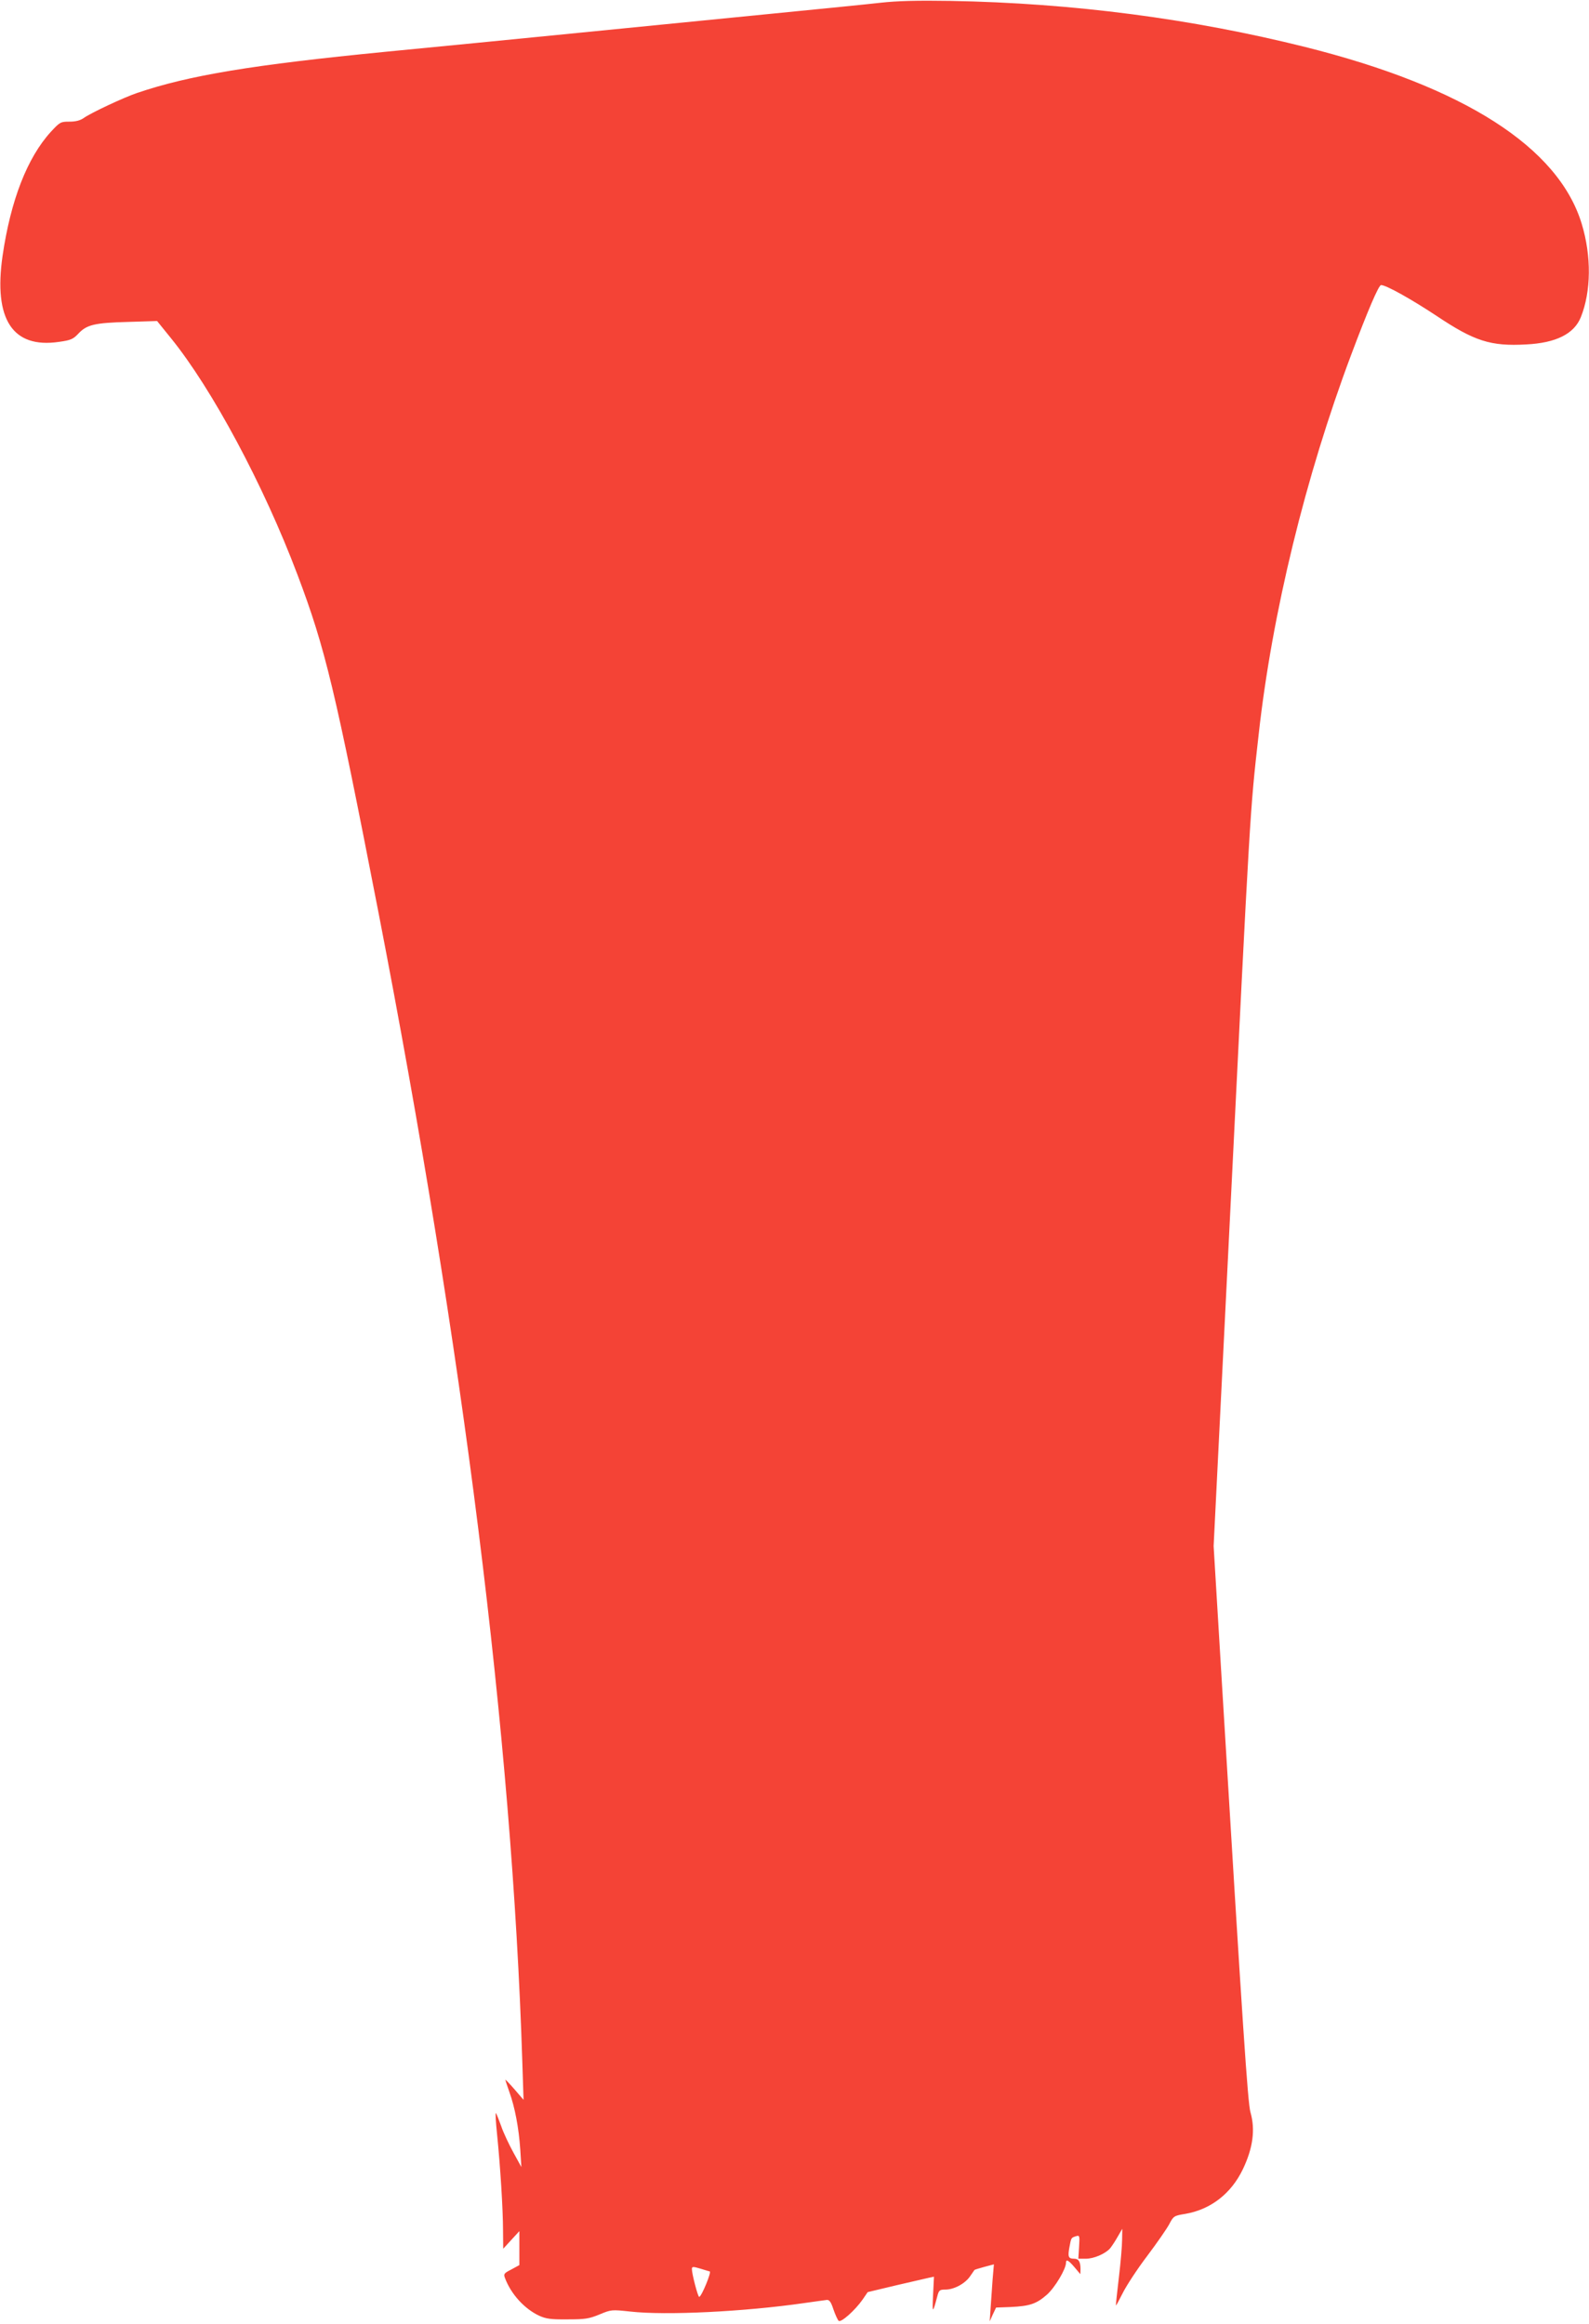 <?xml version="1.0" standalone="no"?>
<!DOCTYPE svg PUBLIC "-//W3C//DTD SVG 20010904//EN"
 "http://www.w3.org/TR/2001/REC-SVG-20010904/DTD/svg10.dtd">
<svg version="1.0" xmlns="http://www.w3.org/2000/svg"
 width="875pt" height="1280pt" viewBox="0 0 875 1280"
 preserveAspectRatio="xMidYMid meet">
<g transform="translate(0,1280) scale(0.1,-0.1)"
fill="#f44336" stroke="none">
<path d="M4850 12785 c-69 -8 -332 -34 -585 -59 -253 -25 -734 -73 -1070 -106
-335 -33 -817 -81 -1070 -105 -735 -72 -1085 -130 -1370 -227 -74 -25 -255
-110 -294 -138 -20 -14 -45 -20 -79 -20 -48 0 -52 -2 -102 -56 -130 -143 -221
-376 -266 -684 -50 -349 55 -510 310 -473 66 9 79 15 108 46 46 49 90 59 273
64 l160 5 76 -94 c227 -280 511 -810 697 -1303 154 -408 207 -631 446 -1860
468 -2411 735 -4543 792 -6325 l7 -215 -49 57 c-27 31 -50 55 -51 54 -1 -1 9
-31 22 -68 30 -83 52 -197 60 -318 l6 -95 -44 80 c-24 44 -55 109 -67 145 -13
36 -26 68 -29 72 -4 4 -1 -48 6 -115 18 -177 33 -417 33 -532 l1 -100 44 48
45 49 0 -94 0 -93 -44 -24 c-41 -21 -44 -25 -35 -48 33 -88 107 -169 188 -207
38 -17 64 -21 156 -20 96 0 118 3 176 27 65 27 67 27 170 16 195 -22 628 -1
959 47 58 8 113 16 123 17 14 1 23 -11 36 -51 10 -29 23 -58 29 -64 12 -12 90
57 132 117 l28 41 159 38 c87 20 169 39 182 42 l24 5 -5 -103 c-5 -100 -2
-101 22 -10 10 39 13 42 46 42 47 0 107 32 135 72 12 18 24 34 25 36 1 2 26 9
54 17 l53 14 -7 -82 c-3 -45 -8 -116 -11 -157 l-5 -75 17 38 18 38 80 3 c105
5 142 17 200 68 44 39 105 141 105 176 0 21 14 14 47 -25 l32 -38 1 27 c0 41
-10 58 -35 58 -32 0 -36 10 -26 64 10 53 9 51 36 60 20 6 21 3 17 -59 l-4 -65
41 0 c44 0 105 26 133 56 9 11 28 39 42 64 l26 45 -1 -60 c0 -33 -8 -127 -18
-210 -10 -82 -17 -151 -16 -153 1 -1 18 30 38 70 20 40 80 132 134 203 54 72
109 151 122 176 23 44 26 46 88 56 140 24 253 112 317 246 56 117 69 218 42
313 -15 49 -43 472 -155 2324 l-48 795 88 1770 c114 2309 112 2274 160 2700
74 668 258 1421 509 2090 92 245 152 385 165 385 28 0 167 -78 306 -170 208
-139 297 -168 493 -157 164 8 264 58 301 150 57 142 59 336 5 514 -128 422
-648 755 -1522 974 -624 156 -1280 242 -1953 254 -186 3 -295 0 -385 -10z
m-942 -12495 c12 0 -45 -140 -58 -140 -7 0 -40 126 -40 153 0 14 5 15 48 2 26
-8 48 -15 50 -15z"/>
</g>
</svg>
